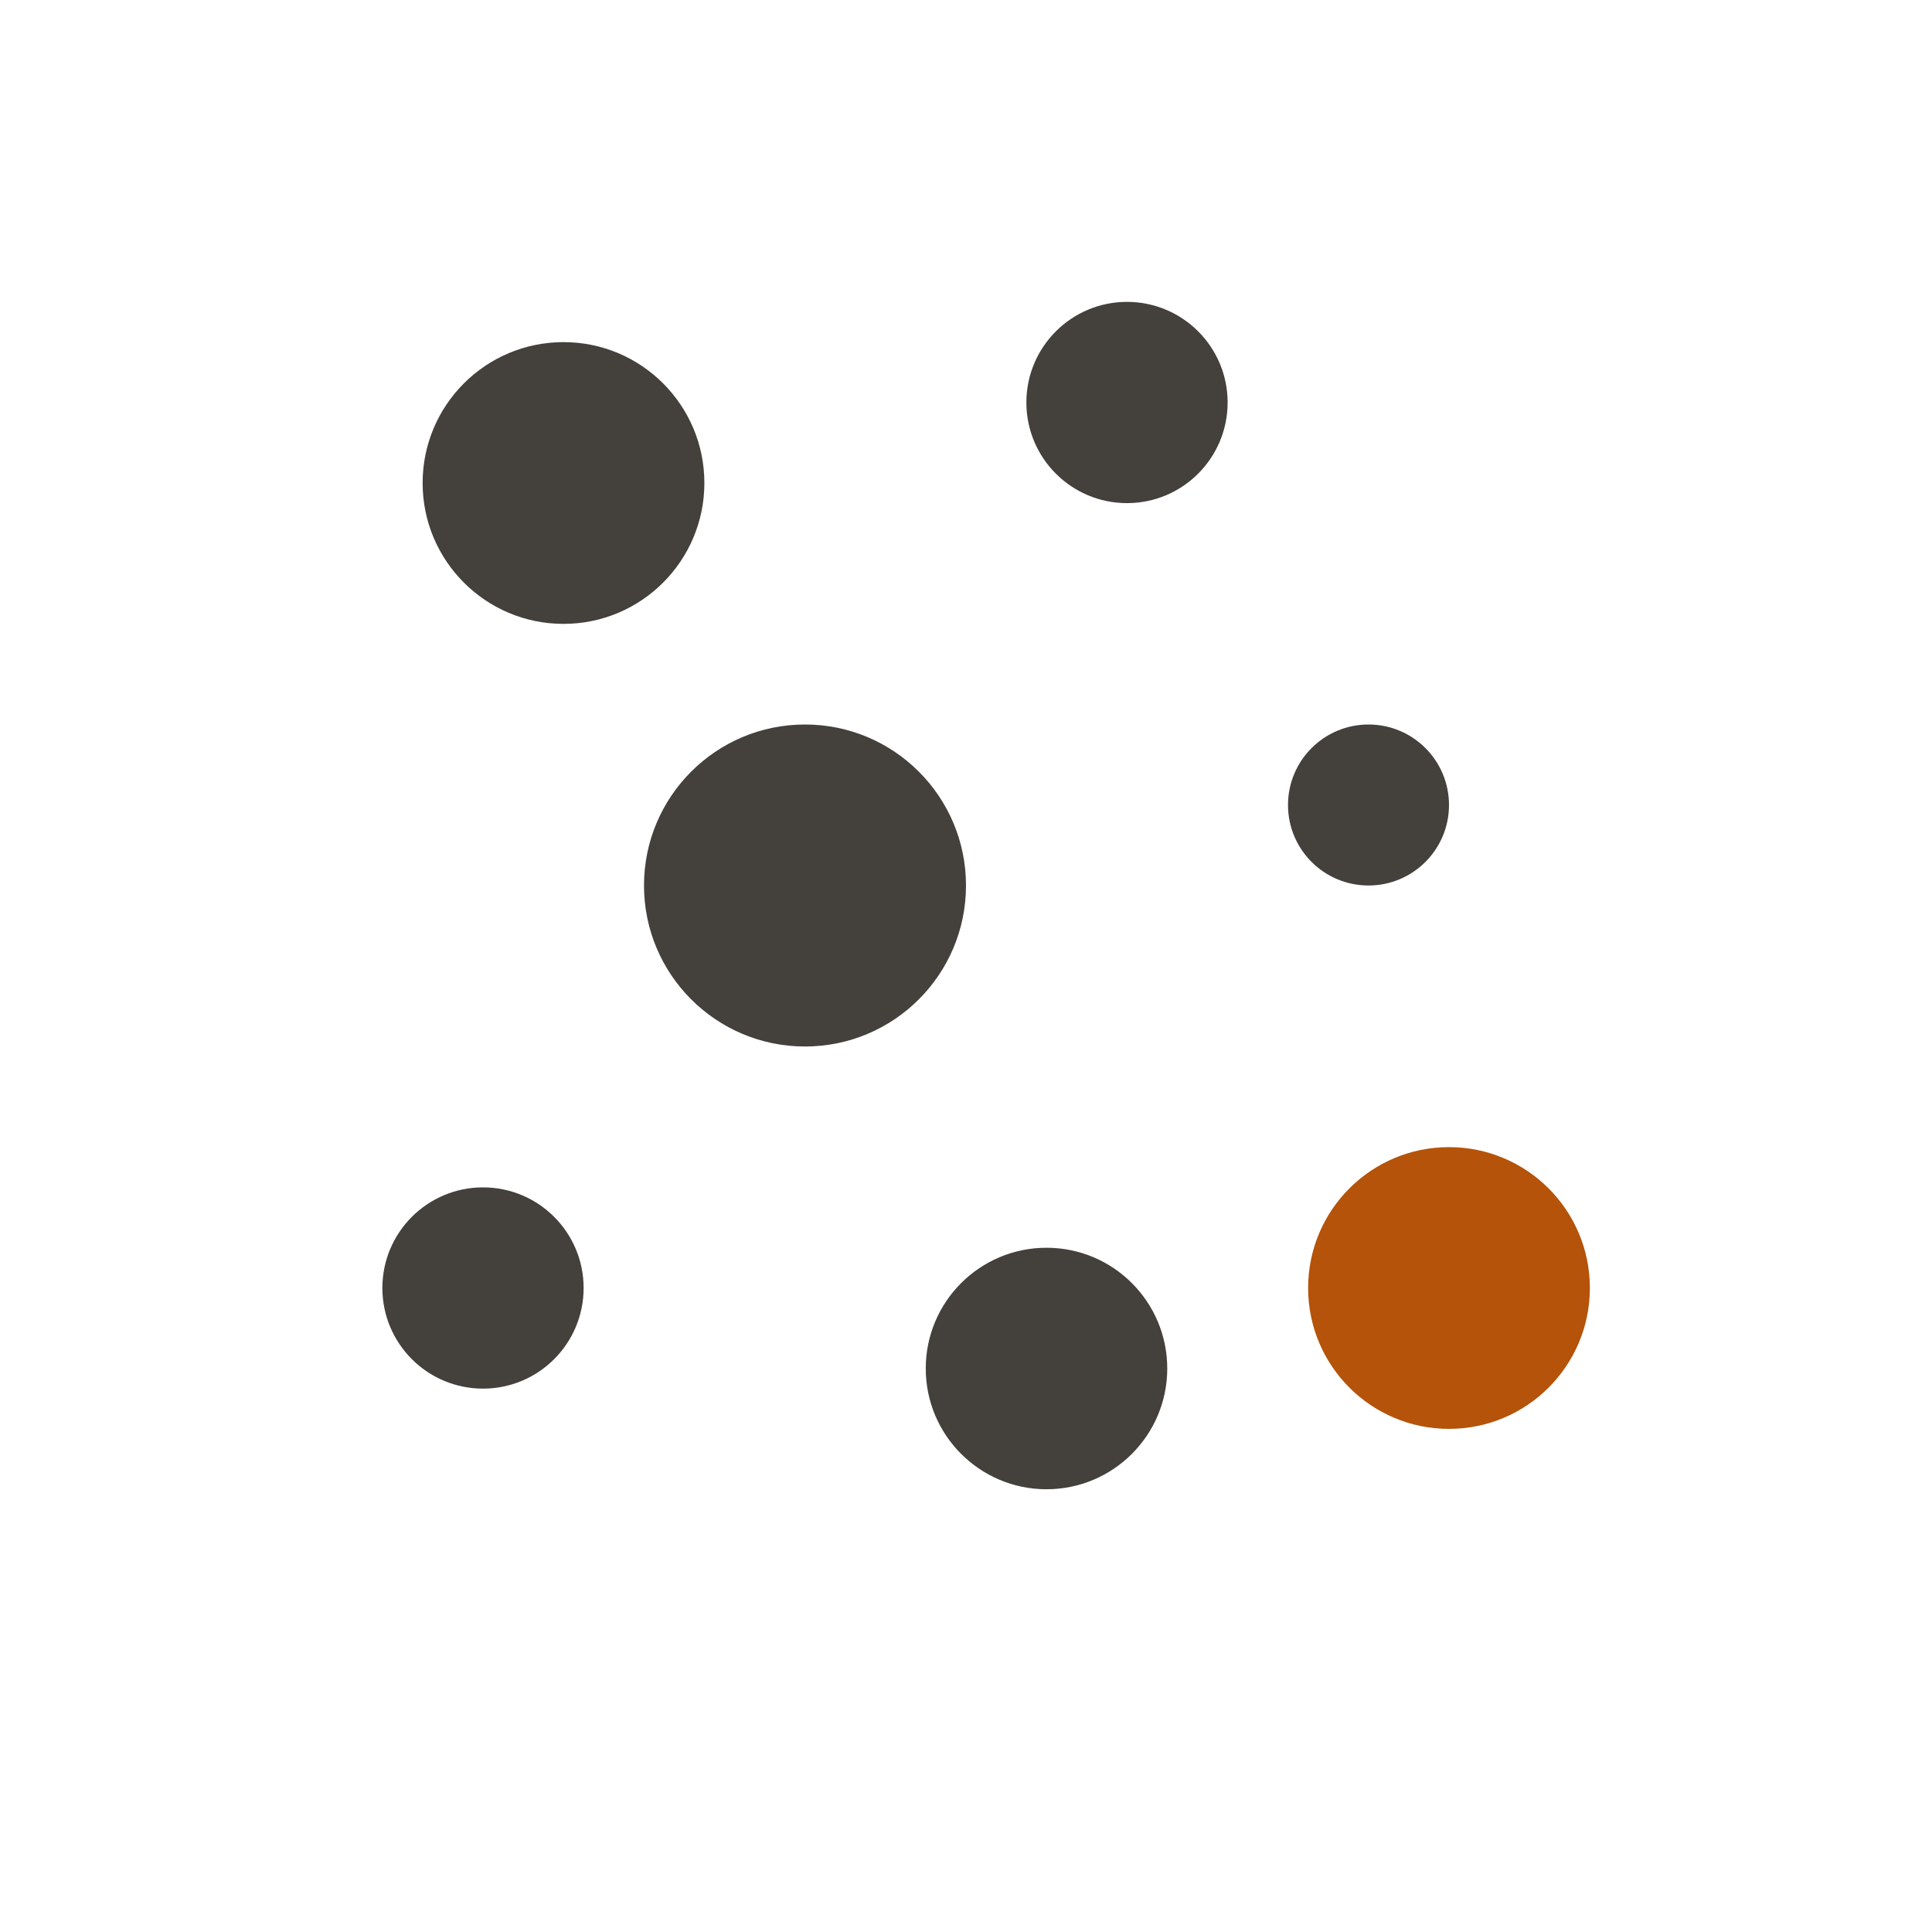 <svg viewBox="0 0 48 48" fill="none" xmlns="http://www.w3.org/2000/svg">
  <!-- Main stone gray dots - representing market participants/nodes -->
  <circle cx="14" cy="12" r="3.5" fill="#44403C"/>
  <circle cx="28" cy="10" r="2.5" fill="#44403C"/>
  <circle cx="20" cy="22" r="4" fill="#44403C"/>
  <circle cx="34" cy="20" r="2" fill="#44403C"/>
  <circle cx="12" cy="32" r="2.5" fill="#44403C"/>
  <circle cx="26" cy="34" r="3" fill="#44403C"/>

  <!-- Accent dot - warm amber highlight representing competitive advantage -->
  <circle cx="36" cy="32" r="3.5" fill="#B45309"/>
</svg>

